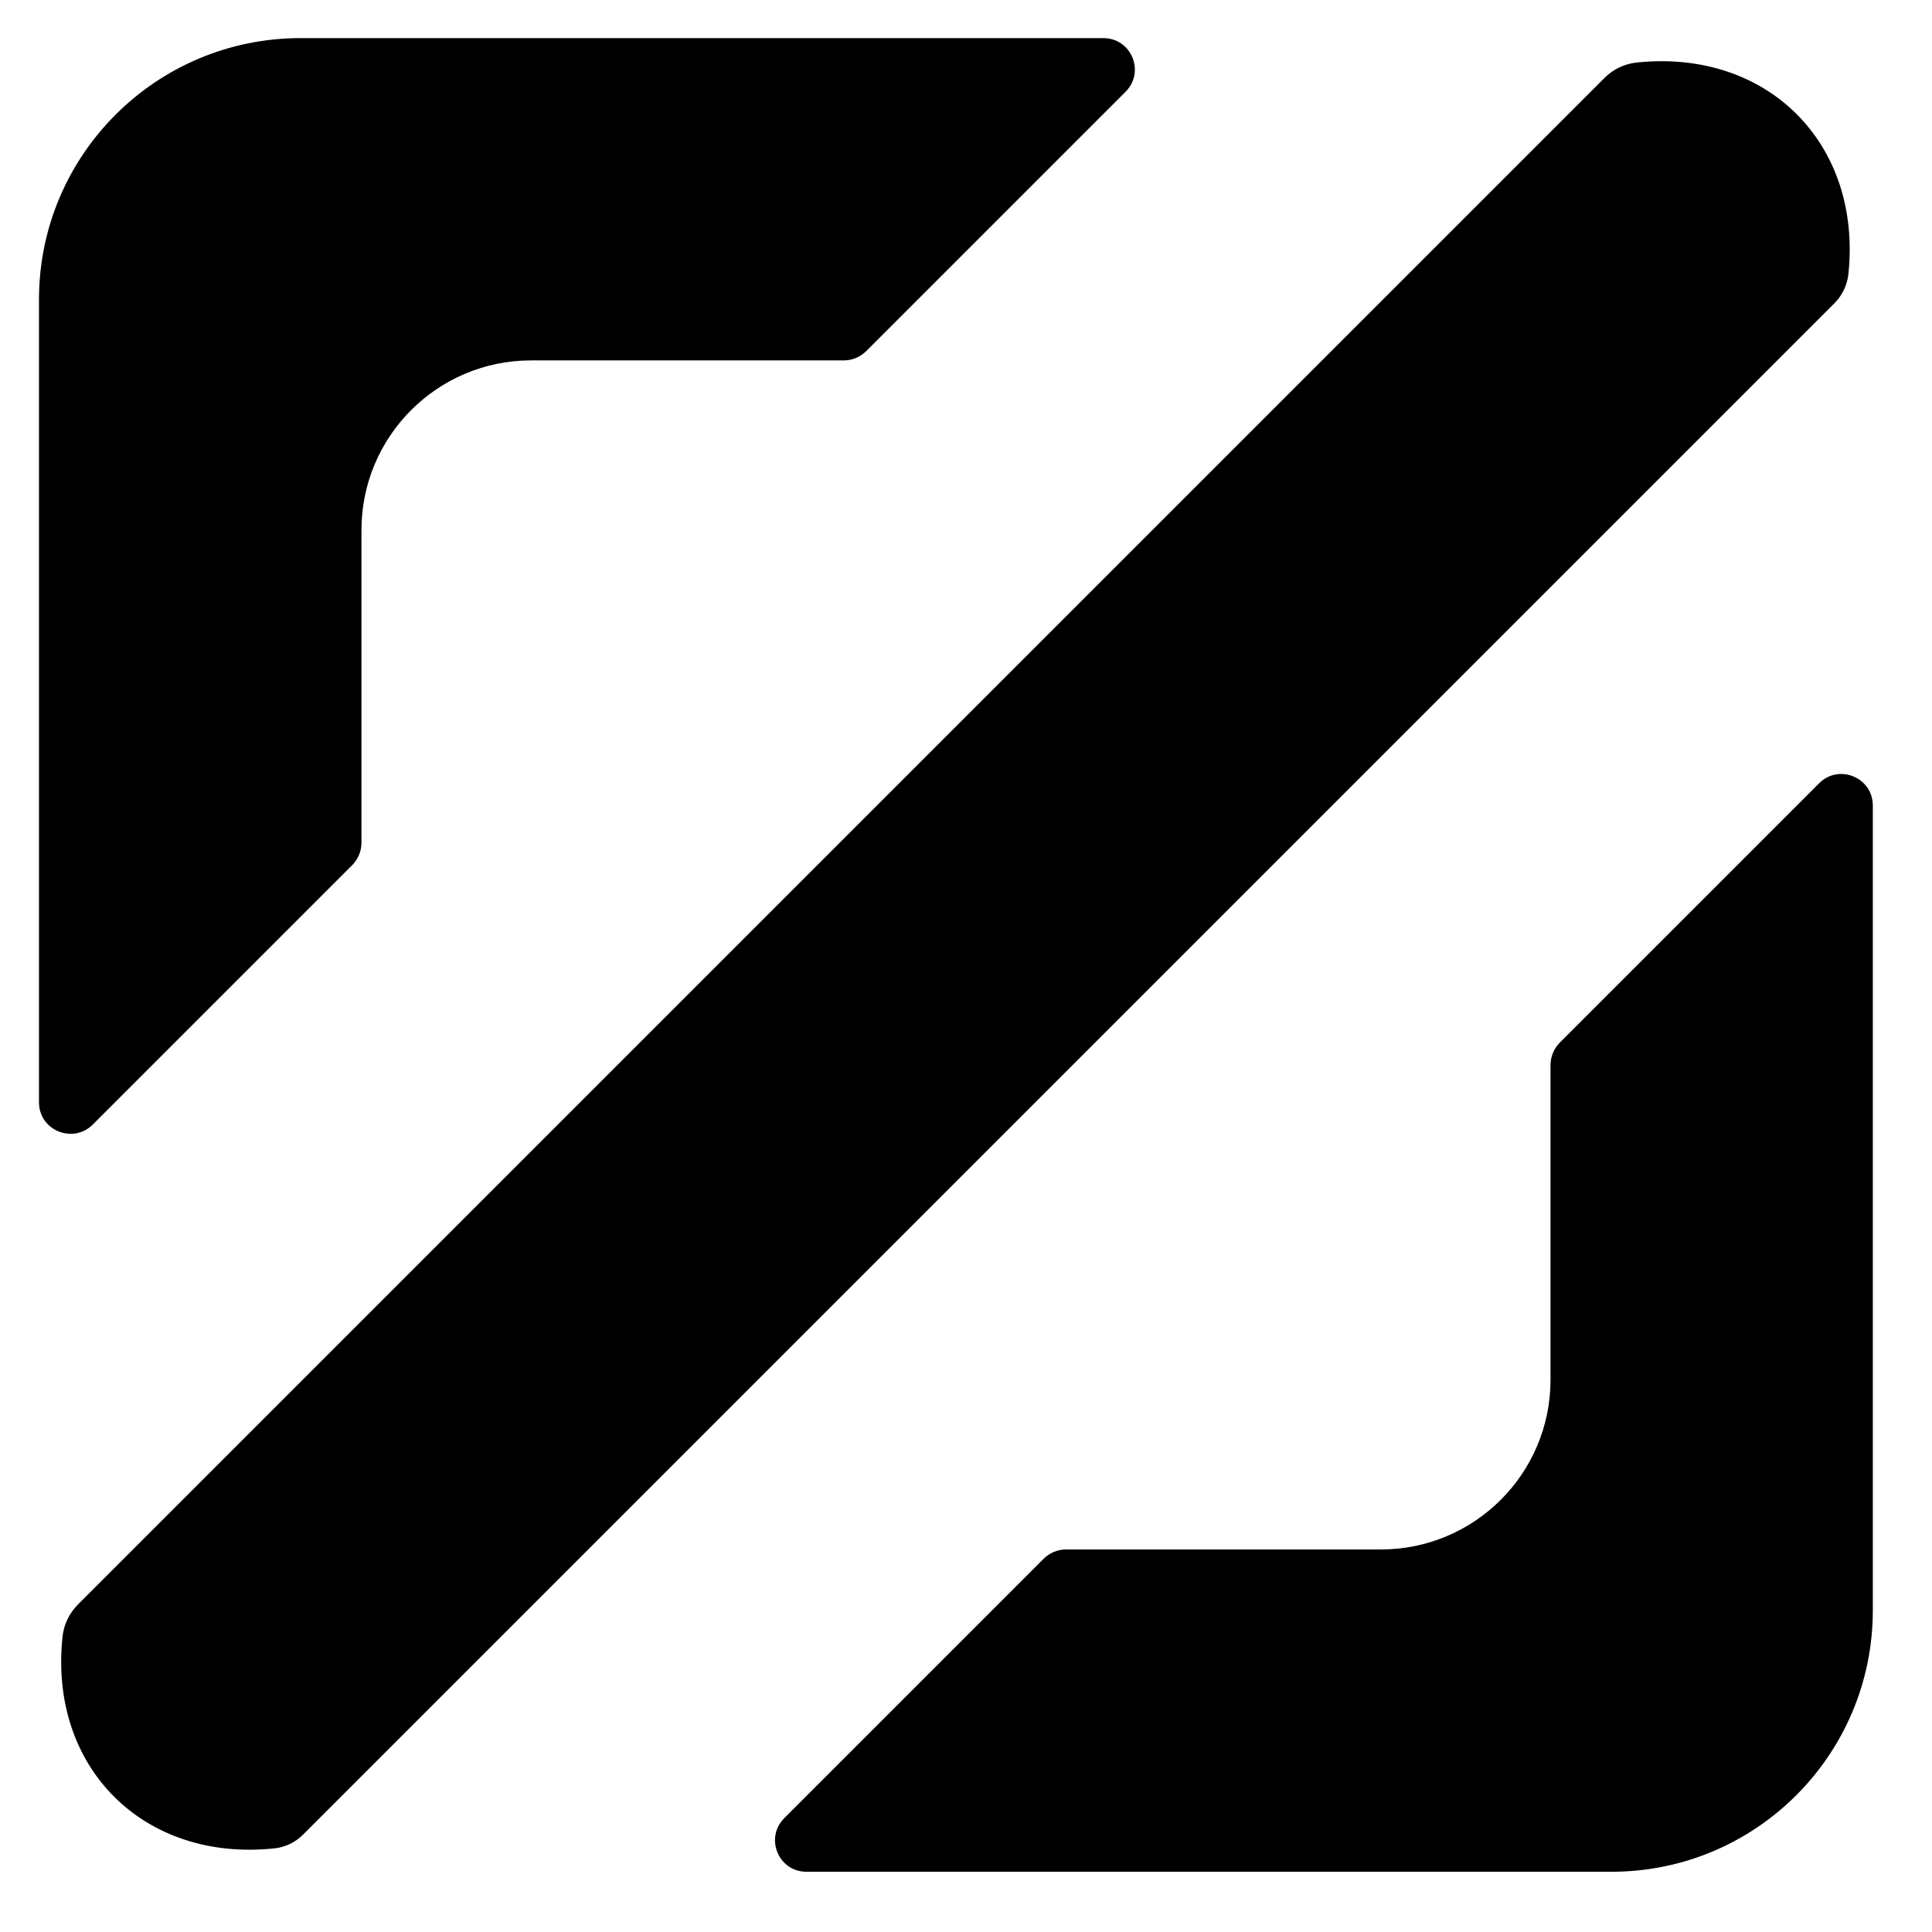 <?xml version="1.0" encoding="utf-8"?>
<svg xmlns="http://www.w3.org/2000/svg" fill="none" height="100%" overflow="visible" preserveAspectRatio="none" style="display: block;" viewBox="0 0 11 11" width="100%">
<g id="Group 2085662540">
<path clip-rule="evenodd" d="M9.175 10.657L4.592 10.657C4.432 10.657 4.353 10.465 4.465 10.352L5.943 8.874C5.977 8.841 6.022 8.822 6.069 8.822L7.862 8.822C8.395 8.822 8.828 8.39 8.828 7.856L8.828 6.064C8.828 6.016 8.847 5.971 8.88 5.937L10.358 4.459C10.471 4.347 10.663 4.427 10.663 4.586L10.663 9.169C10.663 9.991 9.997 10.657 9.175 10.657Z" fill="#0E0E0E" fill-rule="evenodd" id="Subtract" style="fill:#0E0E0E;fill:color(display-p3 0.053 0.053 0.053);fill-opacity:1;"/>
<path clip-rule="evenodd" d="M10.445 1.726C10.49 1.681 10.517 1.623 10.524 1.561C10.602 0.817 10.063 0.278 9.319 0.356C9.25 0.363 9.185 0.394 9.136 0.443L0.443 9.136C0.394 9.186 0.363 9.25 0.356 9.319C0.277 10.063 0.817 10.602 1.561 10.524C1.623 10.518 1.681 10.49 1.725 10.446L10.445 1.726Z" fill="#0E0E0E" fill-rule="evenodd" id="Subtract_2" style="fill:#0E0E0E;fill:color(display-p3 0.053 0.053 0.053);fill-opacity:1;"/>
<path clip-rule="evenodd" d="M2.058 4.799C2.058 4.846 2.039 4.891 2.006 4.925L0.528 6.403C0.415 6.515 0.222 6.436 0.222 6.276L0.222 1.705C0.222 0.883 0.889 0.217 1.711 0.217L6.282 0.217C6.442 0.217 6.521 0.409 6.409 0.522L4.931 2C4.897 2.033 4.852 2.052 4.804 2.052L3.024 2.052C2.49 2.052 2.058 2.485 2.058 3.018L2.058 4.799Z" fill="#0E0E0E" fill-rule="evenodd" id="Subtract_3" style="fill:#0E0E0E;fill:color(display-p3 0.053 0.053 0.053);fill-opacity:1;"/>
</g>
</svg>